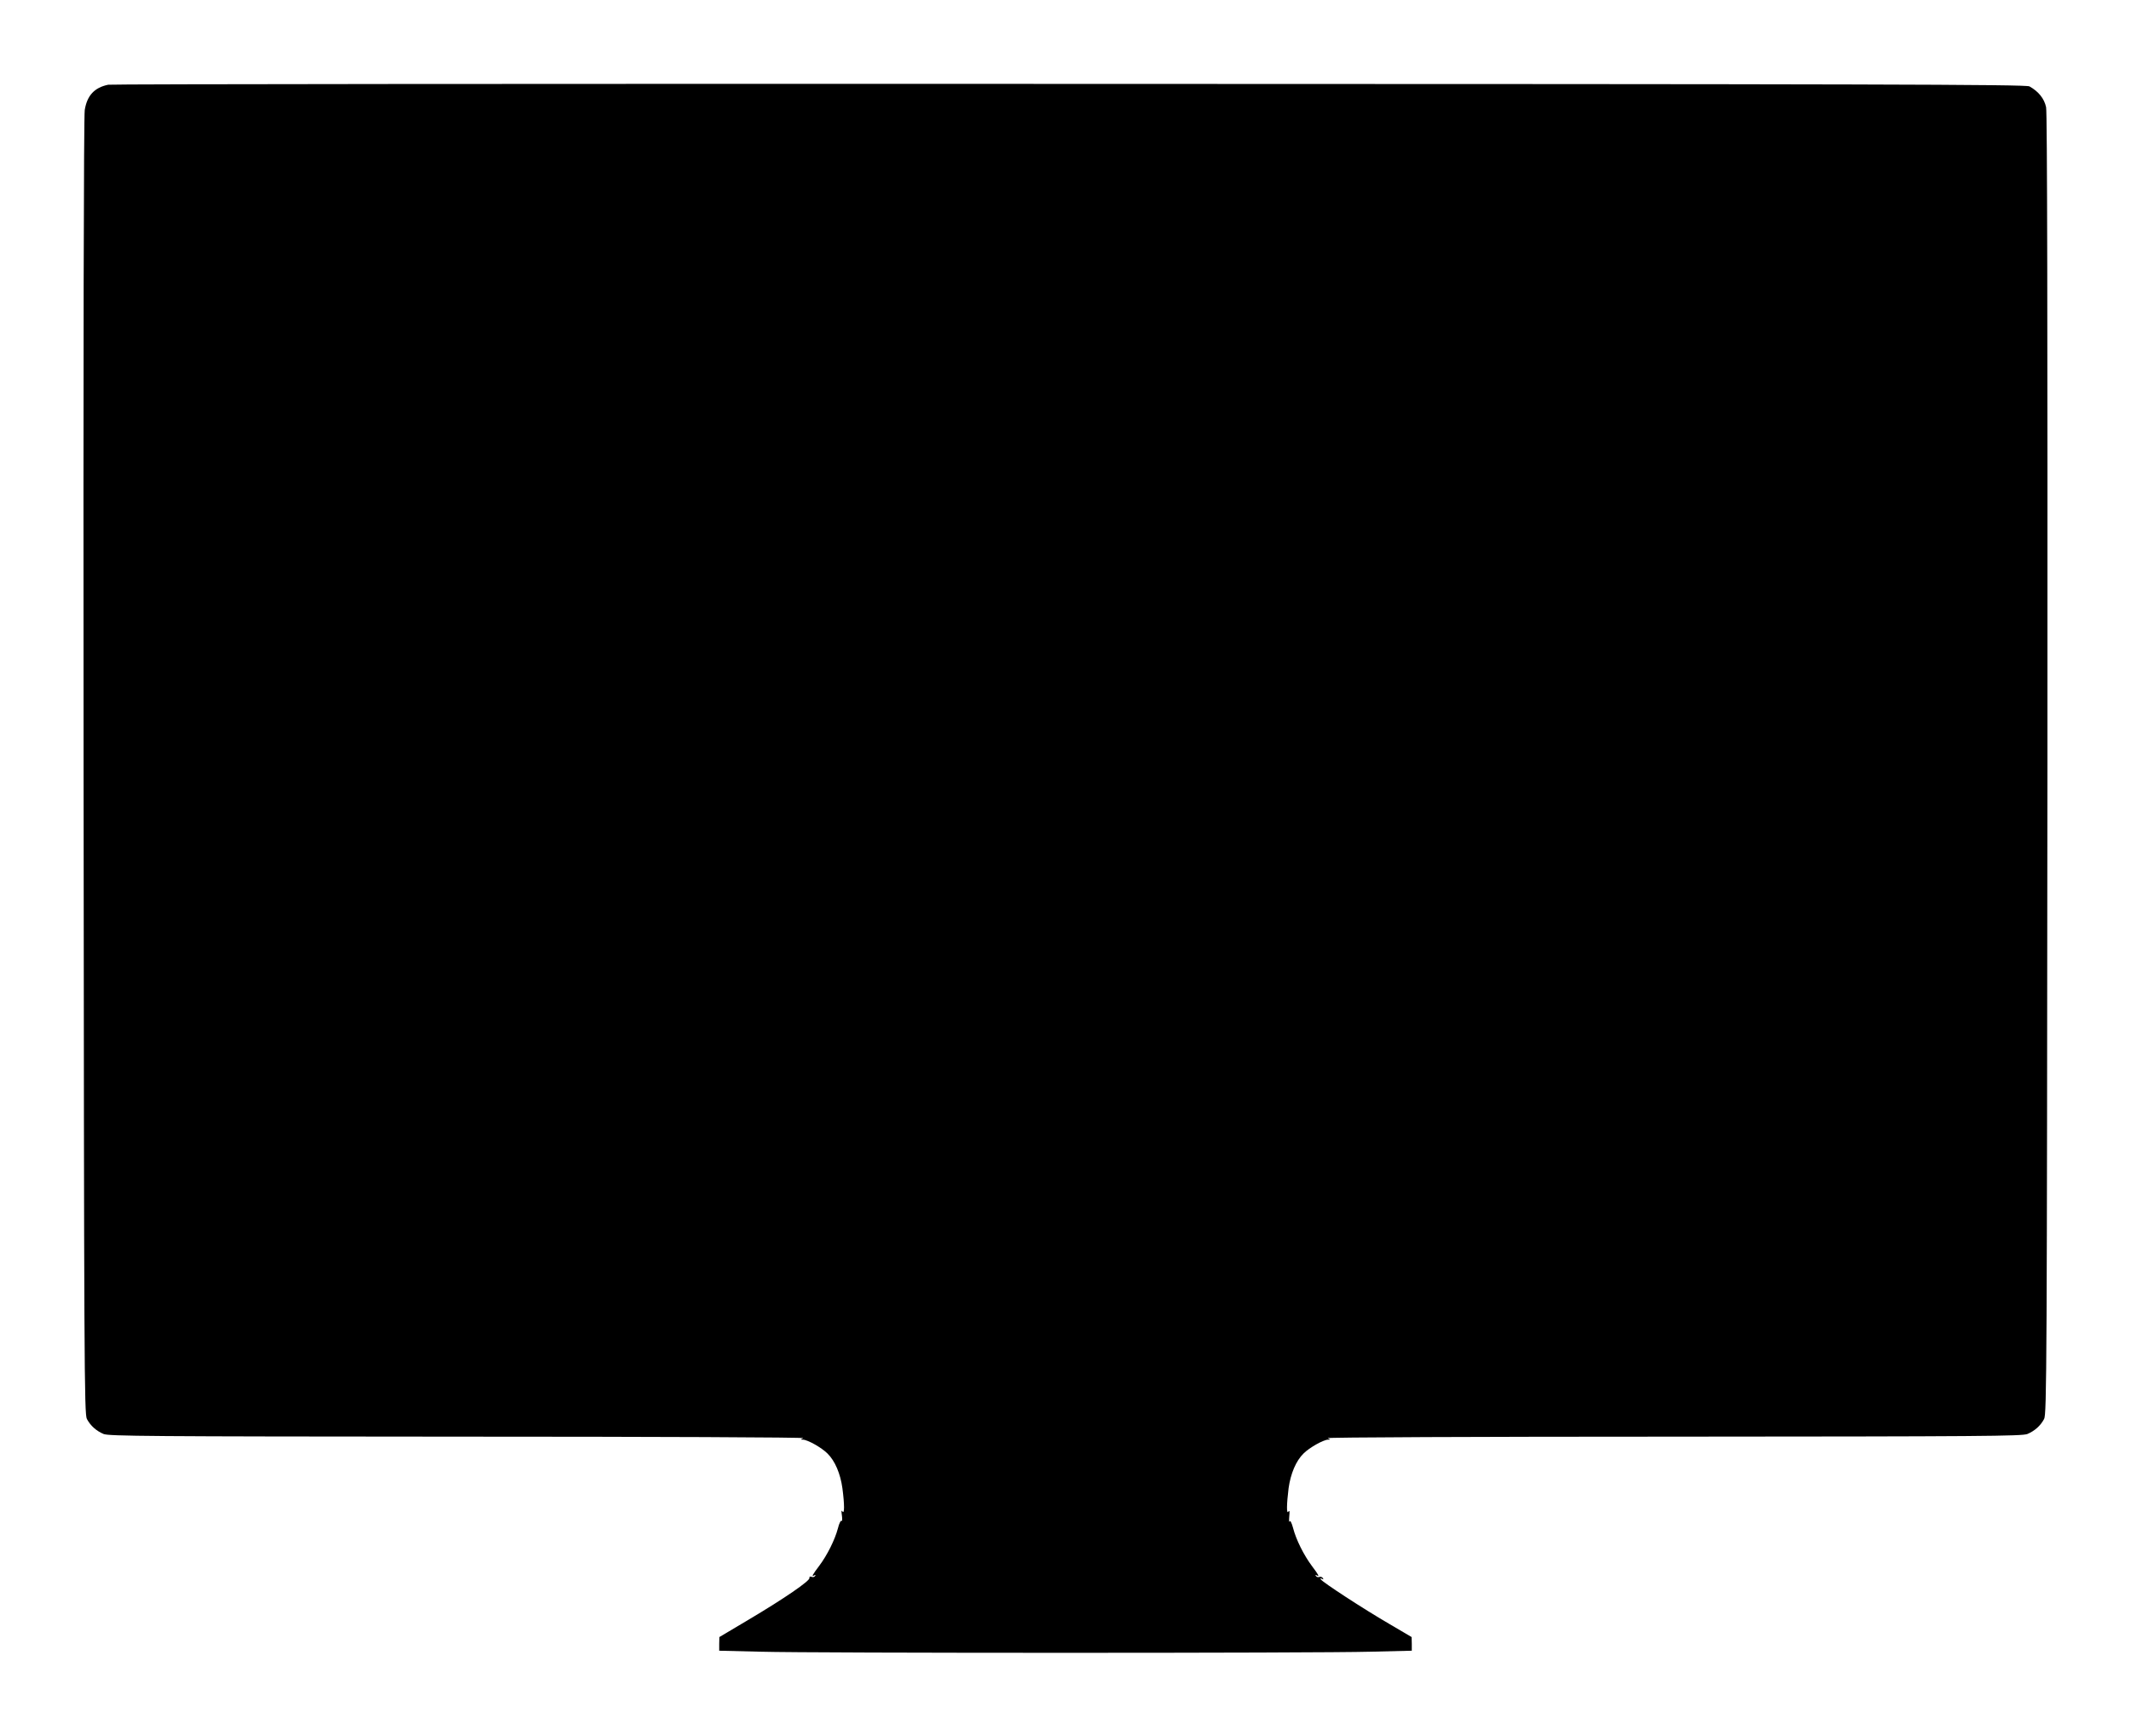  <svg version="1.0" xmlns="http://www.w3.org/2000/svg"
 width="1280pt" height="1043pt" viewBox="0 0 1280 1043"
 preserveAspectRatio="xMidYMid meet"><g transform="translate(0,1043) scale(0.1,-0.1)"
fill="#000000" stroke="none">
<path d="M650 9921 c-83 -17 -127 -65 -141 -152 -6 -41 -9 -1445 -7 -3949 3
-3593 4 -3887 20 -3915 22 -41 56 -71 100 -90 33 -13 265 -15 2130 -16 1177 0
2084 -4 2073 -9 -18 -8 -18 -9 -2 -9 29 -1 112 -48 147 -83 46 -45 78 -122 90
-209 13 -99 13 -159 0 -139 -6 10 -7 2 -3 -25 3 -22 2 -37 -3 -32 -4 4 -14
-16 -21 -45 -18 -68 -64 -161 -113 -226 -41 -54 -48 -68 -28 -56 7 4 8 3 4 -4
-4 -6 -13 -9 -22 -5 -9 3 -14 0 -12 -7 4 -17 -152 -124 -366 -251 l-175 -104
-1 -41 0 -41 248 -6 c321 -9 3343 -9 3665 0 l247 6 0 41 -1 41 -136 80 c-158
92 -398 249 -409 266 -5 8 -3 9 6 4 9 -6 11 -4 6 4 -5 7 -14 10 -22 7 -7 -3
-16 0 -20 6 -4 7 -3 8 4 4 20 -12 13 2 -28 56 -49 66 -95 158 -113 228 -9 33
-17 48 -21 39 -3 -7 -4 6 -2 30 3 30 2 40 -5 30 -12 -19 -11 43 1 140 12 87
44 164 90 209 35 35 118 82 147 83 16 0 16 1 -2 9 -11 5 896 9 2073 9 1865 1
2097 3 2130 16 44 19 78 49 100 90 16 28 17 323 20 3930 1 2697 -1 3916 -8
3951 -11 52 -46 95 -100 125 -21 12 -926 14 -5765 15 -3157 1 -5756 -1 -5775
-5z"/>
</g>
</svg>
